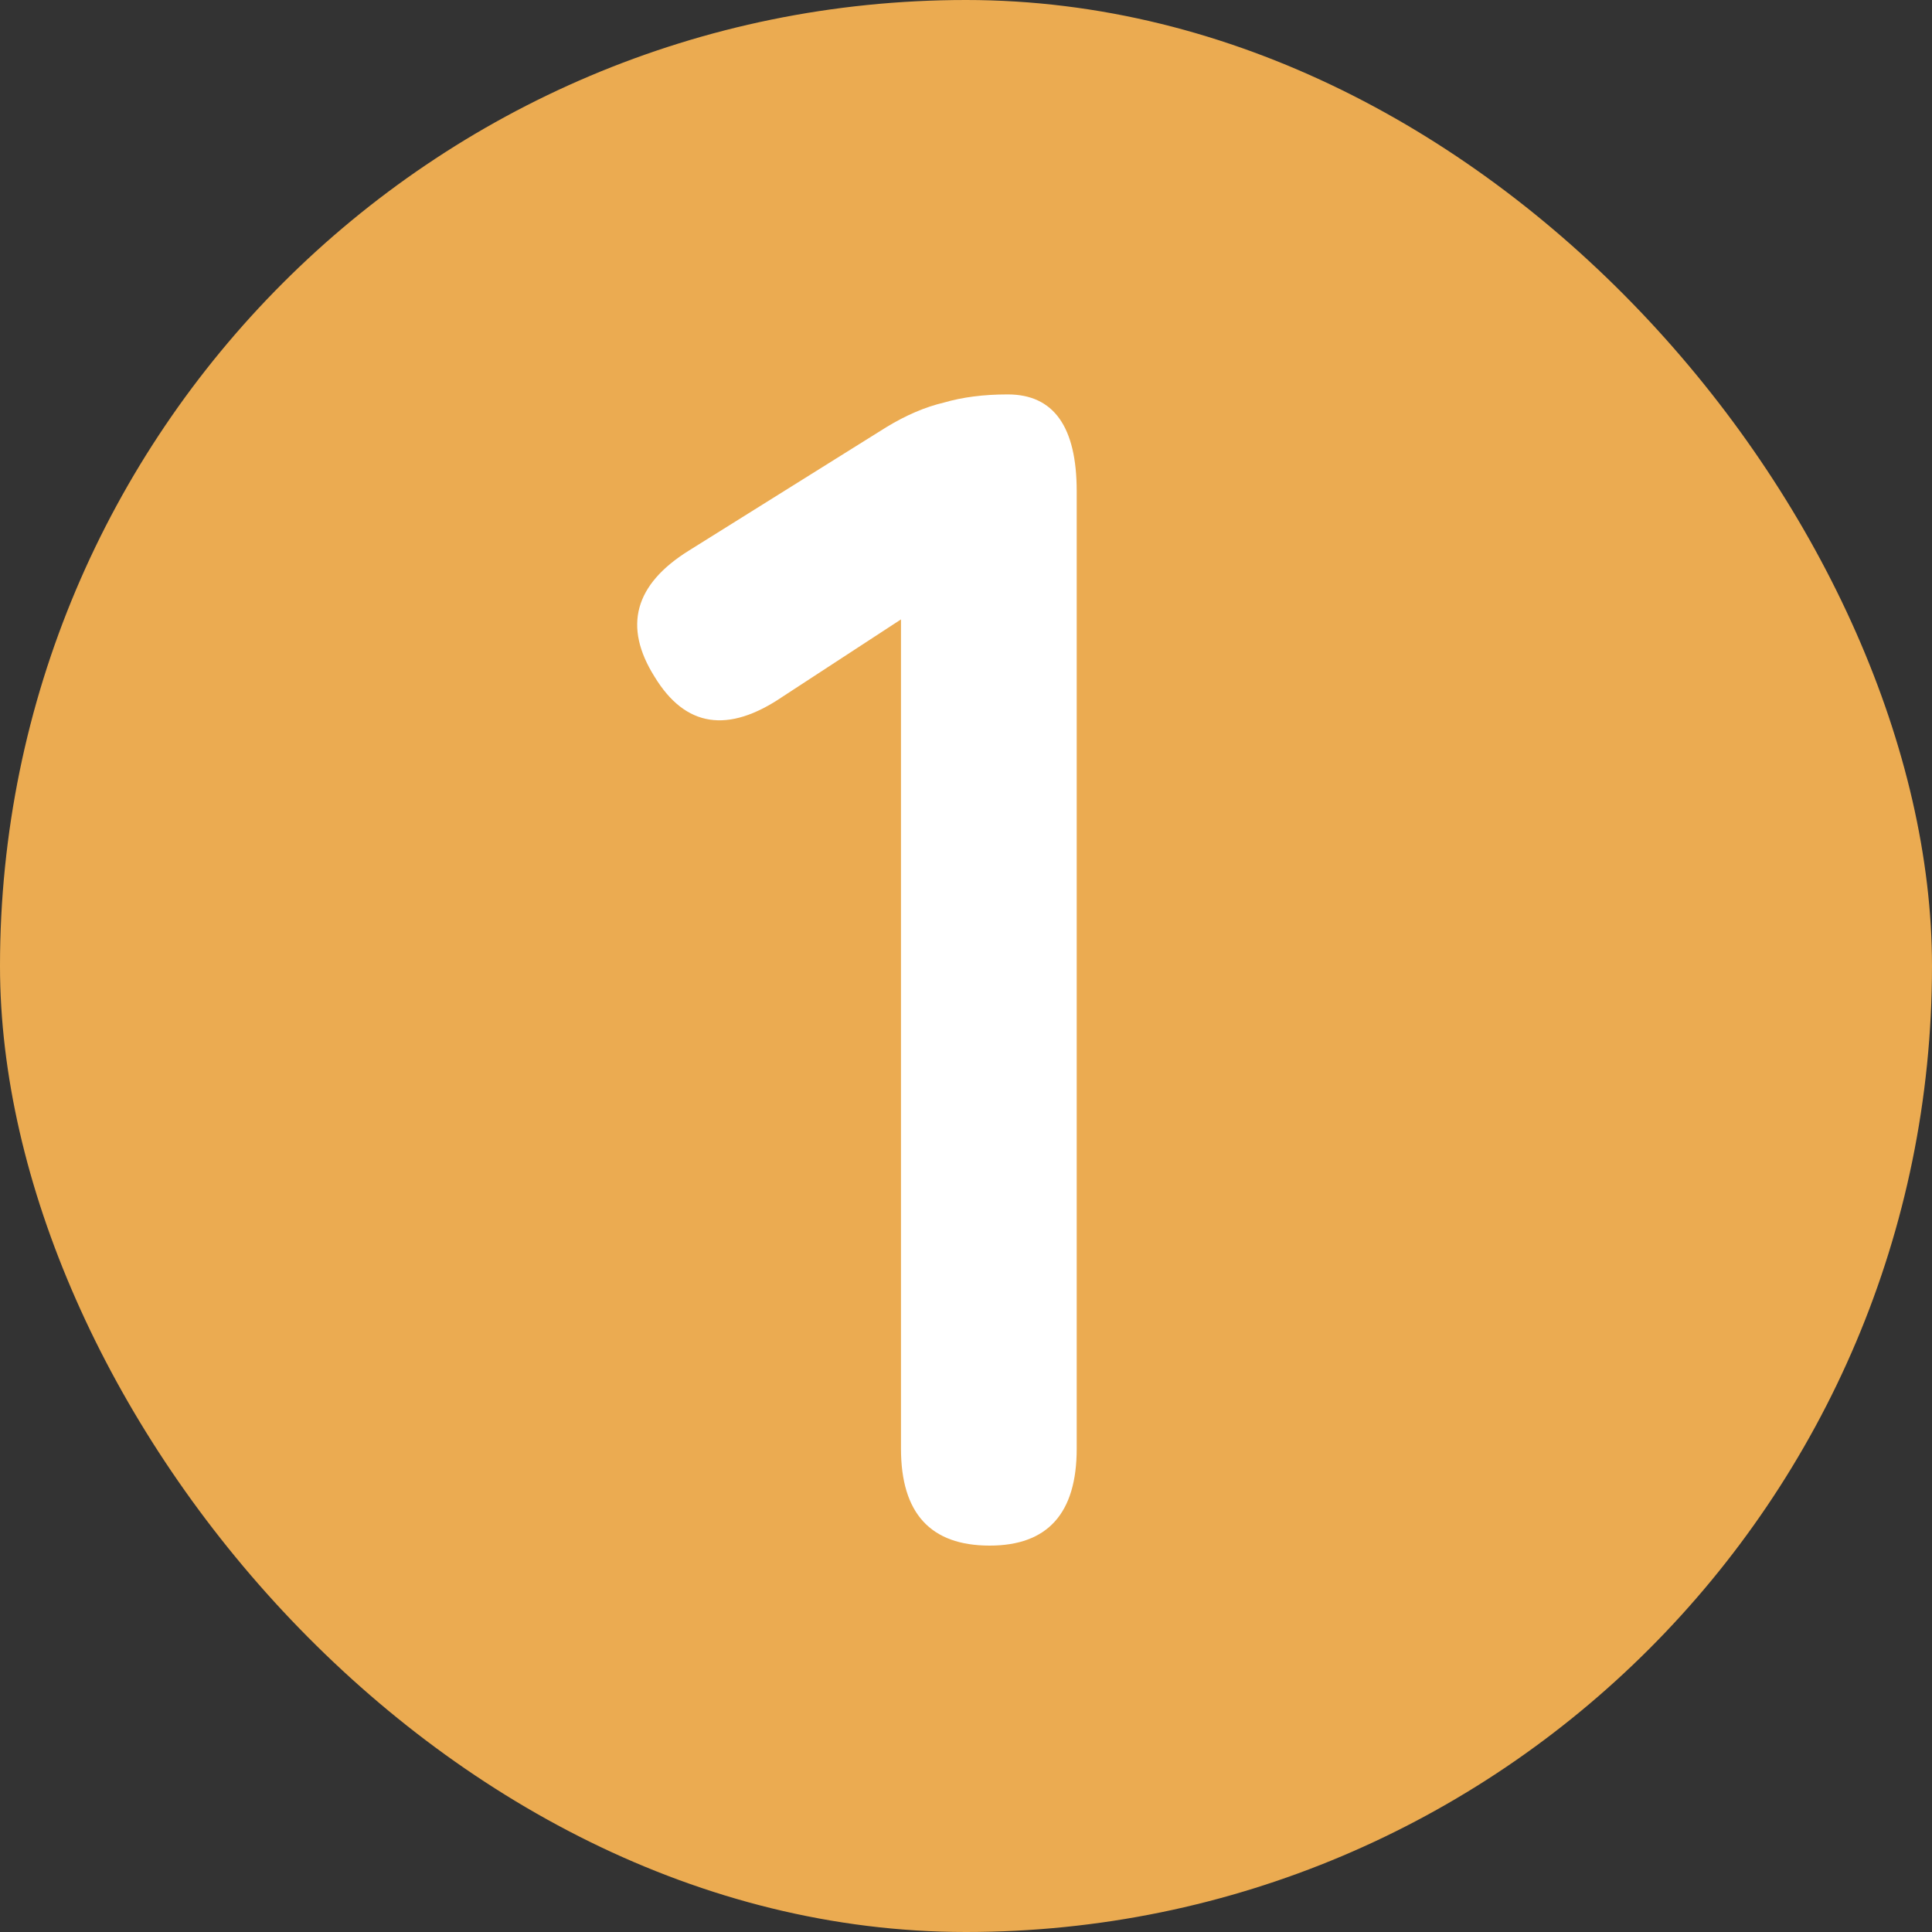 <svg width="40" height="40" viewBox="0 0 40 40" fill="none" xmlns="http://www.w3.org/2000/svg">
<rect x="0" y="0" width="40" height="40" fill="#333333" stroke="none"/>
<rect width="40" height="40" rx="20" fill="#EBAB51"/>
<path d="M20.49 32C19.266 32 18.654 31.331 18.654 29.994V12.824L16.206 14.422C15.073 15.193 14.189 15.057 13.554 14.014C12.897 12.971 13.135 12.099 14.268 11.396L18.348 8.846C18.756 8.597 19.153 8.427 19.538 8.336C19.923 8.223 20.365 8.166 20.864 8.166C21.816 8.166 22.292 8.835 22.292 10.172V29.994C22.292 31.331 21.691 32 20.49 32Z" fill="white"/>
</svg>
